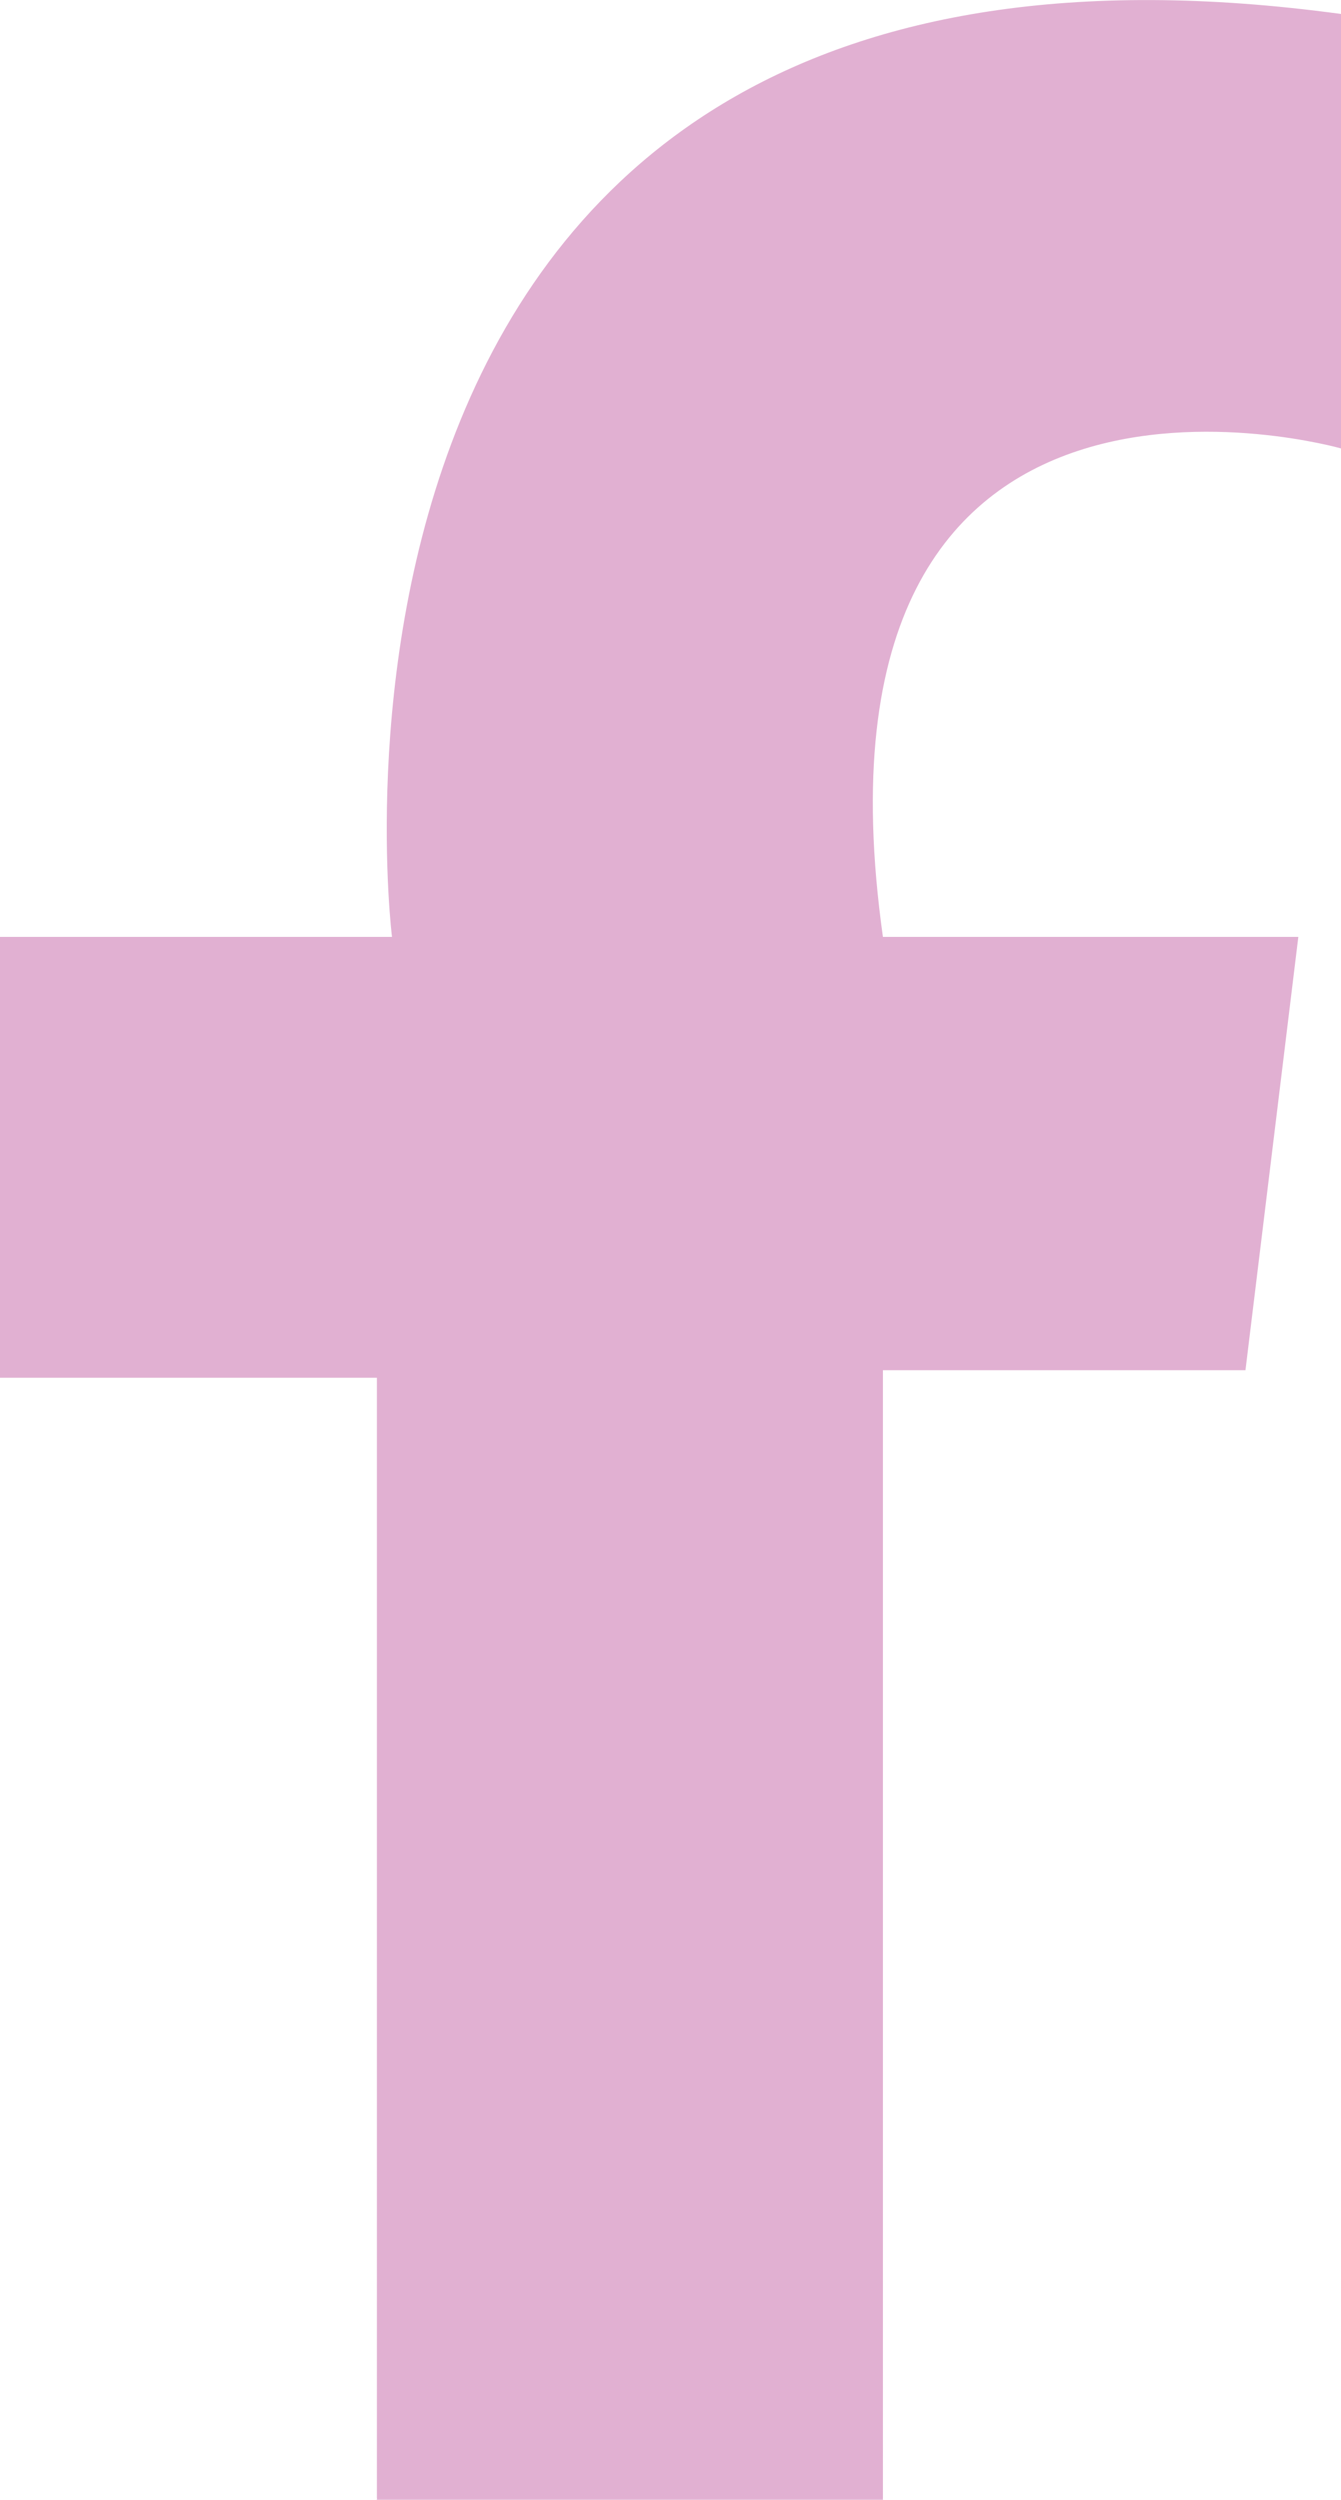 <?xml version="1.0" encoding="UTF-8"?>
<svg id="Calque_1" xmlns="http://www.w3.org/2000/svg" version="1.1" viewBox="0 0 35.51 66.17">
  <!-- Generator: Adobe Illustrator 29.7.1, SVG Export Plug-In . SVG Version: 2.1.1 Build 8)  -->
  <defs>
    <style>
      .st0 {
        fill: #e1b0d2;
      }
    </style>
  </defs>
  <path class="st0" d="M34.38,24.8l-1.4,11.47h-9.6v29.9h-13.4v-29.7H0v-11.67h10.38S6.84-3.53,35.51.37v11.5s-14.53-4.14-12.13,12.93h11Z"/>
</svg>
